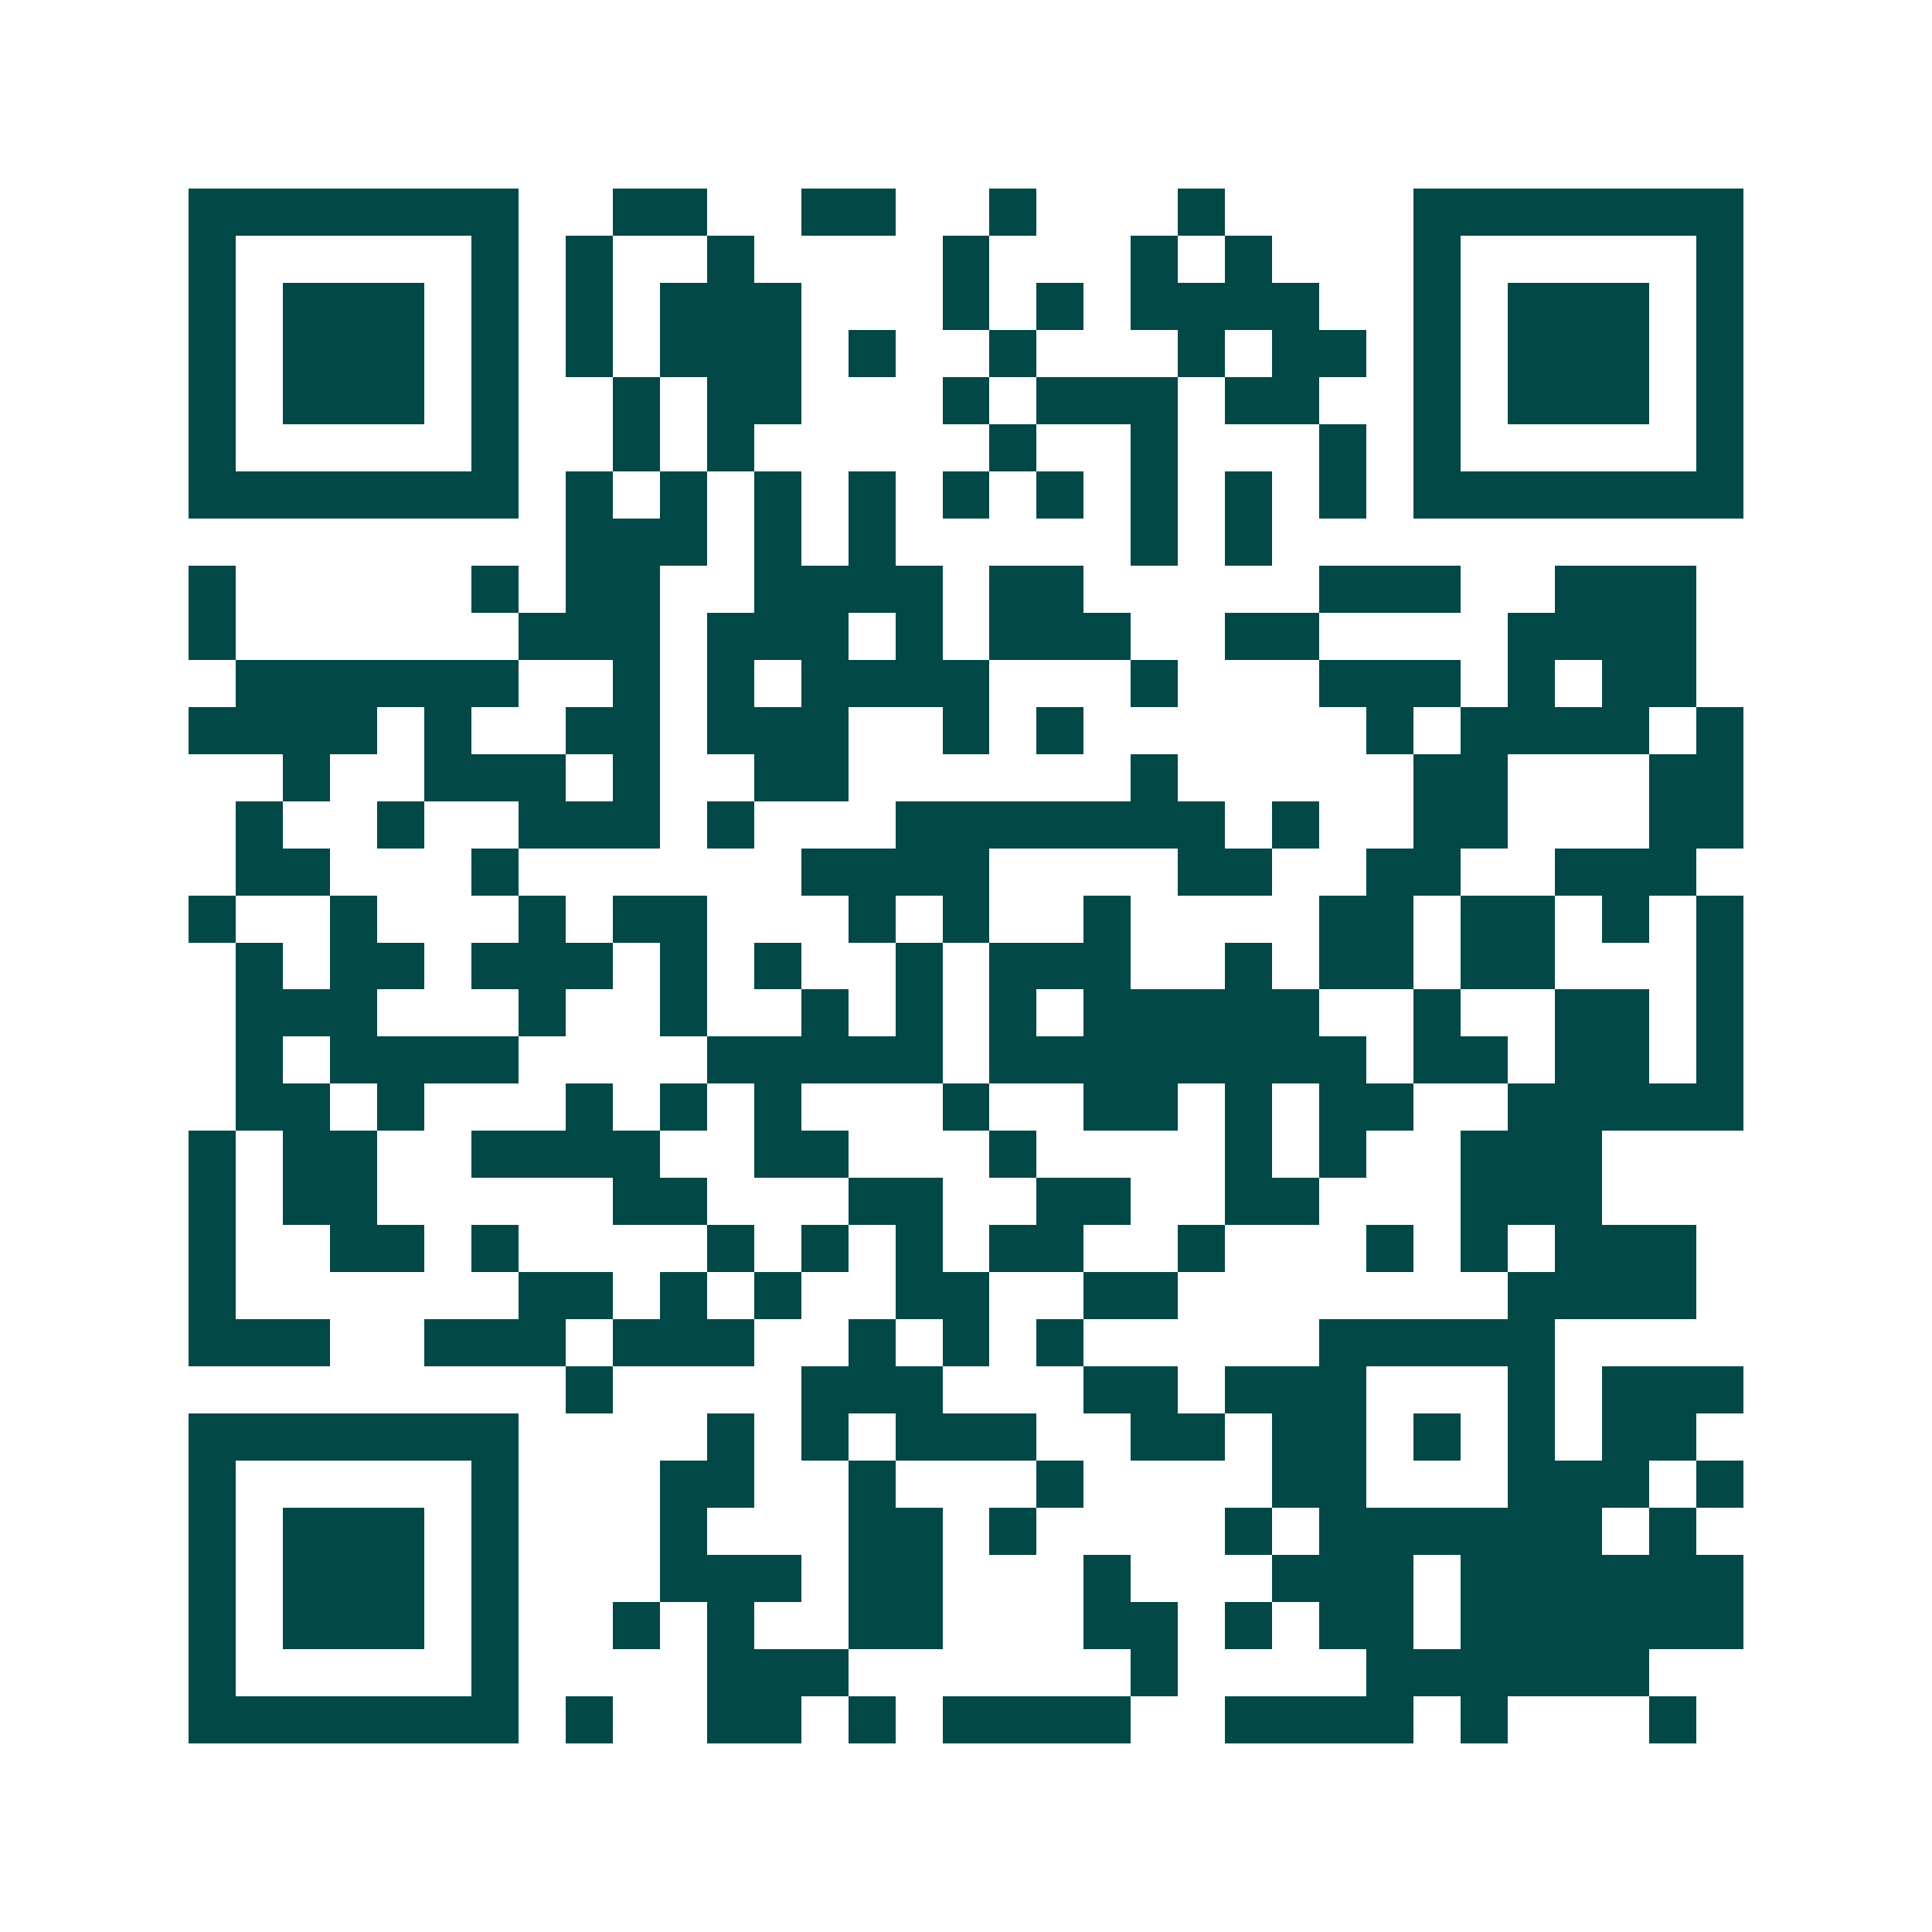 <svg xmlns="http://www.w3.org/2000/svg" width="200" height="200" viewBox="0 0 41 41" shape-rendering="crispEdges"><path fill="#ffffff" d="M0 0h41v41H0z"/><path stroke="#014847" d="M4 4.5h7m2 0h2m2 0h2m2 0h1m3 0h1m4 0h7M4 5.5h1m5 0h1m1 0h1m2 0h1m4 0h1m3 0h1m1 0h1m3 0h1m5 0h1M4 6.5h1m1 0h3m1 0h1m1 0h1m1 0h3m3 0h1m1 0h1m1 0h4m2 0h1m1 0h3m1 0h1M4 7.5h1m1 0h3m1 0h1m1 0h1m1 0h3m1 0h1m2 0h1m3 0h1m1 0h2m1 0h1m1 0h3m1 0h1M4 8.5h1m1 0h3m1 0h1m2 0h1m1 0h2m3 0h1m1 0h3m1 0h2m2 0h1m1 0h3m1 0h1M4 9.5h1m5 0h1m2 0h1m1 0h1m5 0h1m2 0h1m3 0h1m1 0h1m5 0h1M4 10.5h7m1 0h1m1 0h1m1 0h1m1 0h1m1 0h1m1 0h1m1 0h1m1 0h1m1 0h1m1 0h7M12 11.5h3m1 0h1m1 0h1m5 0h1m1 0h1M4 12.5h1m5 0h1m1 0h2m2 0h4m1 0h2m5 0h3m2 0h3M4 13.5h1m6 0h3m1 0h3m1 0h1m1 0h3m2 0h2m4 0h4M5 14.5h6m2 0h1m1 0h1m1 0h4m3 0h1m3 0h3m1 0h1m1 0h2M4 15.5h4m1 0h1m2 0h2m1 0h3m2 0h1m1 0h1m6 0h1m1 0h4m1 0h1M6 16.5h1m2 0h3m1 0h1m2 0h2m6 0h1m5 0h2m3 0h2M5 17.5h1m2 0h1m2 0h3m1 0h1m3 0h7m1 0h1m2 0h2m3 0h2M5 18.5h2m3 0h1m6 0h4m4 0h2m2 0h2m2 0h3M4 19.5h1m2 0h1m3 0h1m1 0h2m3 0h1m1 0h1m2 0h1m4 0h2m1 0h2m1 0h1m1 0h1M5 20.5h1m1 0h2m1 0h3m1 0h1m1 0h1m2 0h1m1 0h3m2 0h1m1 0h2m1 0h2m3 0h1M5 21.5h3m3 0h1m2 0h1m2 0h1m1 0h1m1 0h1m1 0h5m2 0h1m2 0h2m1 0h1M5 22.5h1m1 0h4m4 0h5m1 0h8m1 0h2m1 0h2m1 0h1M5 23.5h2m1 0h1m3 0h1m1 0h1m1 0h1m3 0h1m2 0h2m1 0h1m1 0h2m2 0h5M4 24.5h1m1 0h2m2 0h4m2 0h2m3 0h1m4 0h1m1 0h1m2 0h3M4 25.5h1m1 0h2m5 0h2m3 0h2m2 0h2m2 0h2m3 0h3M4 26.5h1m2 0h2m1 0h1m4 0h1m1 0h1m1 0h1m1 0h2m2 0h1m3 0h1m1 0h1m1 0h3M4 27.5h1m6 0h2m1 0h1m1 0h1m2 0h2m2 0h2m7 0h4M4 28.5h3m2 0h3m1 0h3m2 0h1m1 0h1m1 0h1m5 0h5M12 29.5h1m4 0h3m3 0h2m1 0h3m3 0h1m1 0h3M4 30.5h7m4 0h1m1 0h1m1 0h3m2 0h2m1 0h2m1 0h1m1 0h1m1 0h2M4 31.5h1m5 0h1m3 0h2m2 0h1m3 0h1m4 0h2m3 0h3m1 0h1M4 32.5h1m1 0h3m1 0h1m3 0h1m3 0h2m1 0h1m4 0h1m1 0h6m1 0h1M4 33.5h1m1 0h3m1 0h1m3 0h3m1 0h2m3 0h1m3 0h3m1 0h6M4 34.5h1m1 0h3m1 0h1m2 0h1m1 0h1m2 0h2m3 0h2m1 0h1m1 0h2m1 0h6M4 35.5h1m5 0h1m4 0h3m6 0h1m4 0h6M4 36.5h7m1 0h1m2 0h2m1 0h1m1 0h4m2 0h4m1 0h1m3 0h1"/></svg>
